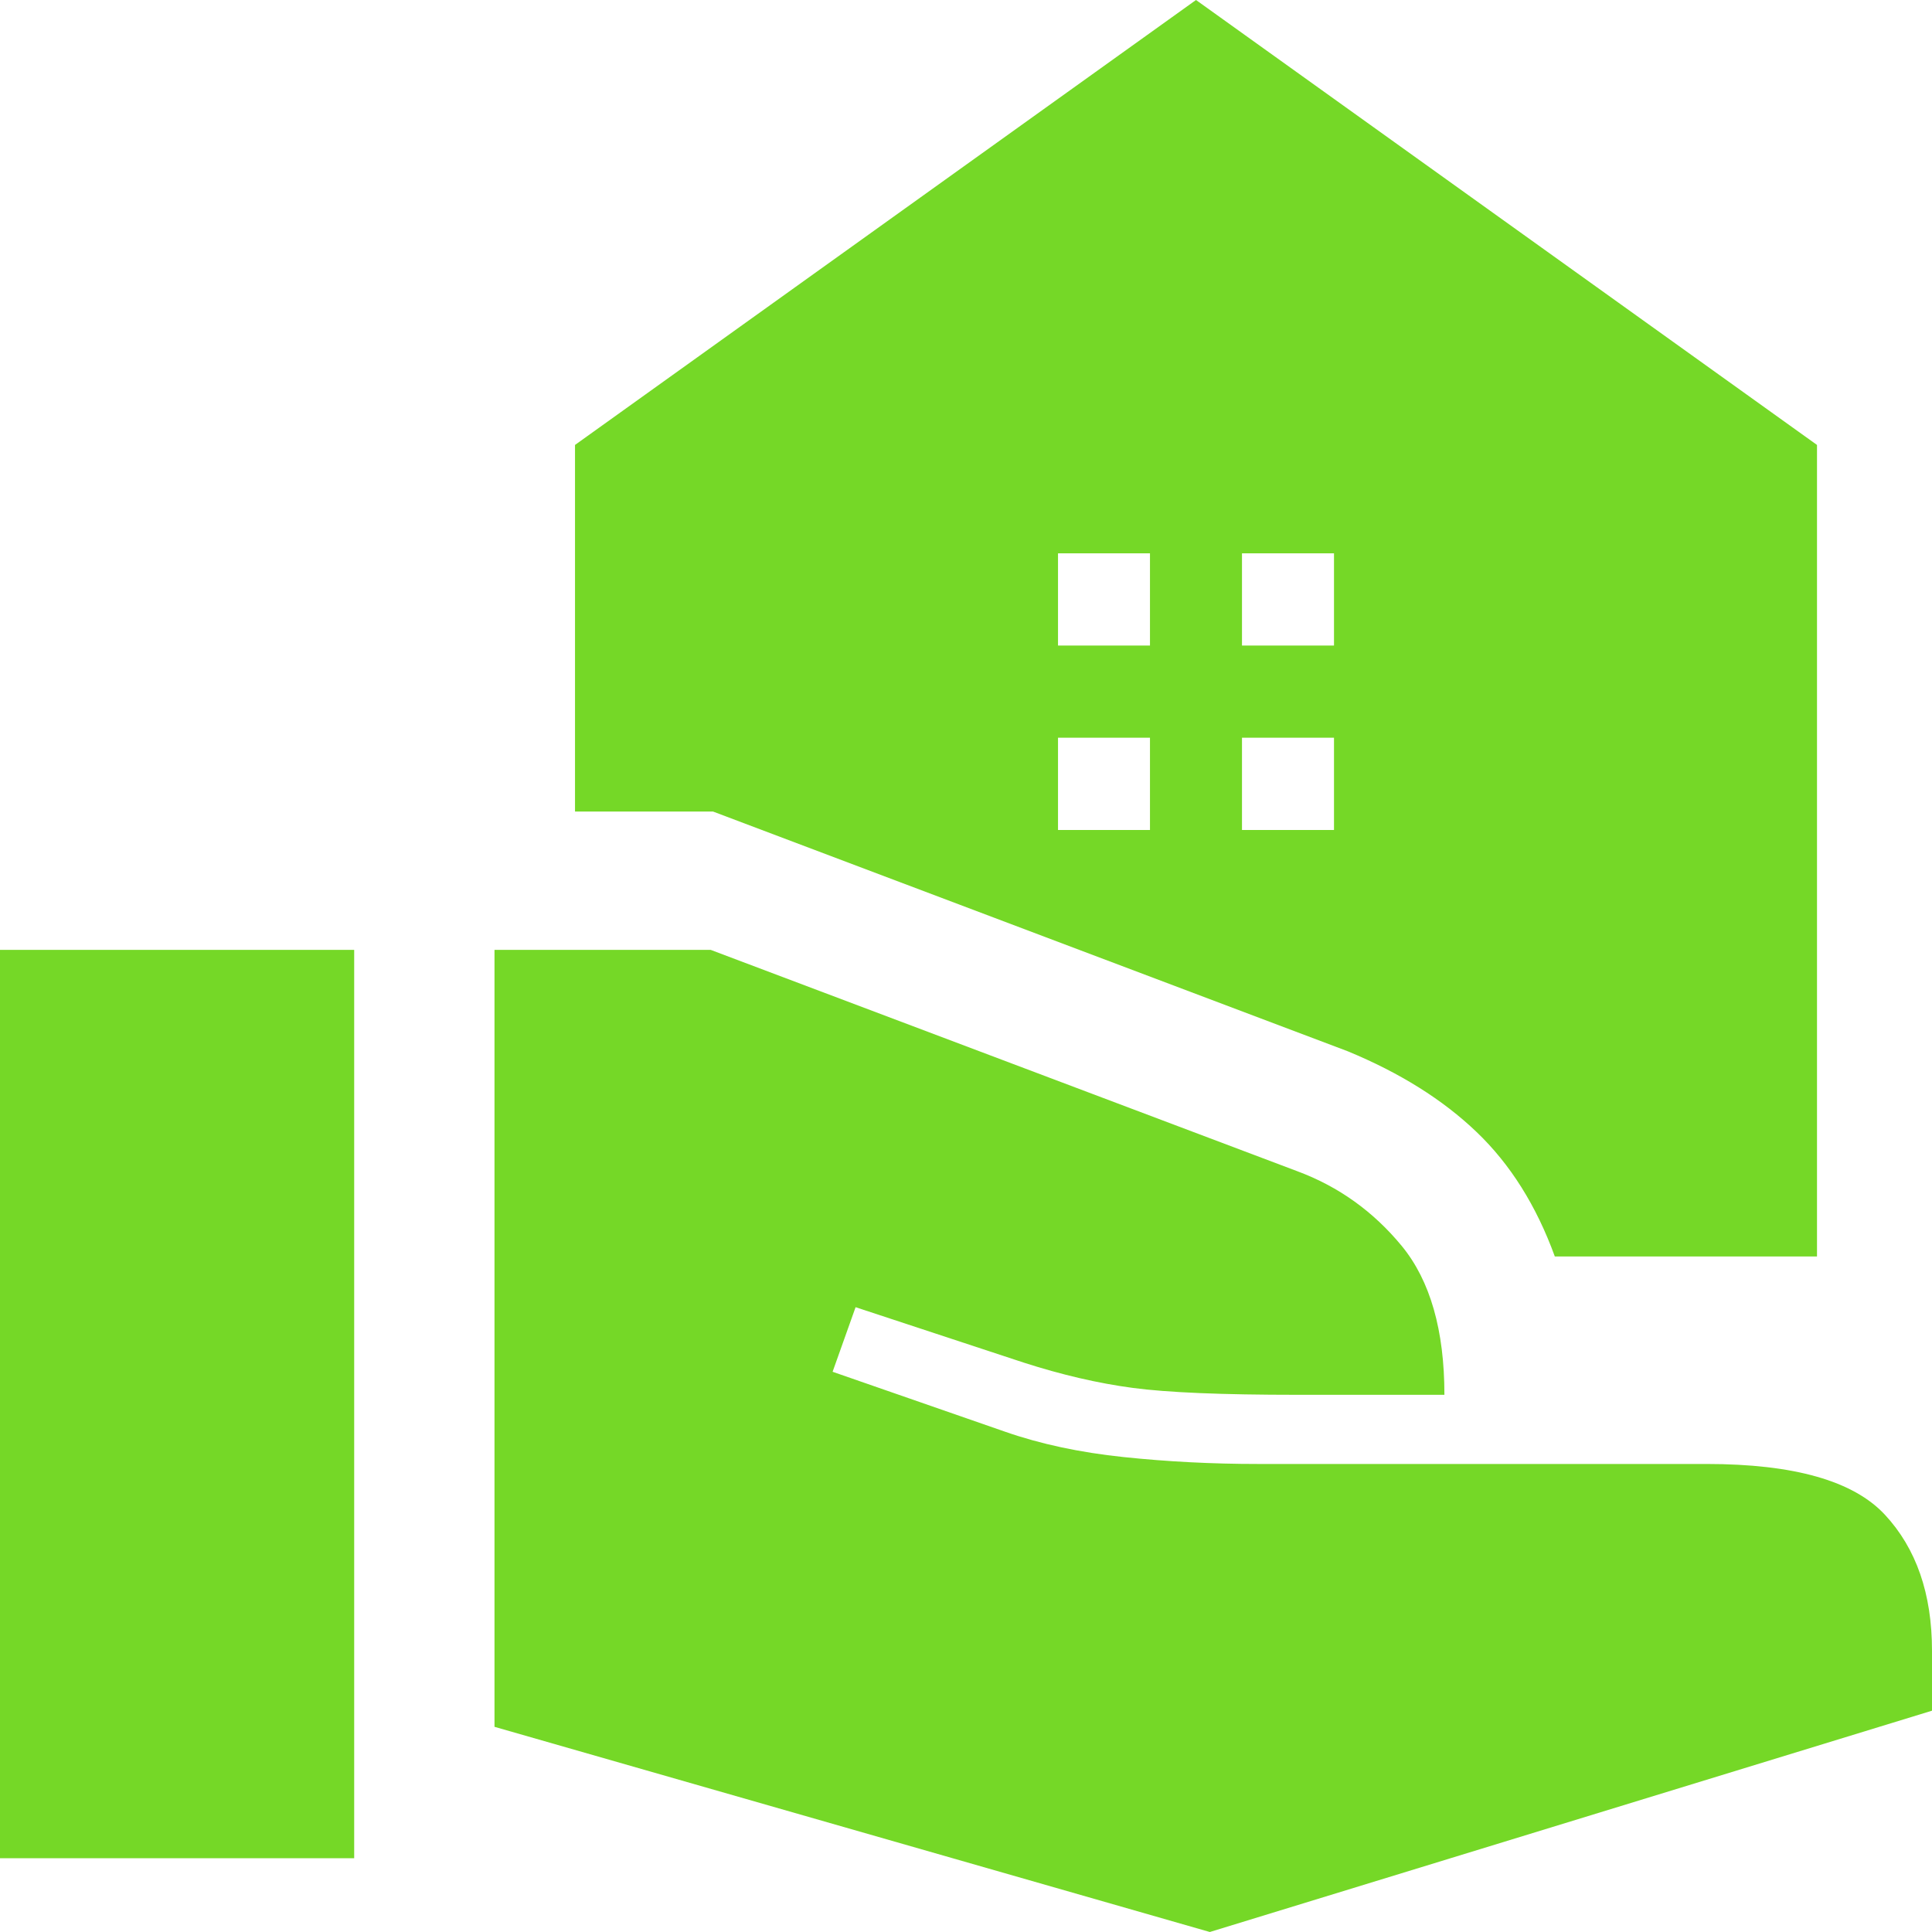 <svg width="40" height="40" viewBox="0 0 40 40" fill="none" xmlns="http://www.w3.org/2000/svg">
<path d="M25.714 13.365H27.619V11.456H25.714V13.365ZM21.905 13.365H23.809V11.456H21.905V13.365ZM25.048 40L10.238 35.752V19.666H14.714L26.857 24.248C27.714 24.566 28.436 25.084 29.024 25.799C29.611 26.515 29.905 27.542 29.905 28.878H26.857C25.302 28.878 24.167 28.831 23.452 28.735C22.738 28.64 21.984 28.465 21.191 28.21L17.714 27.064L17.238 28.401L20.809 29.642C21.54 29.897 22.357 30.072 23.262 30.167C24.167 30.262 25.095 30.31 26.048 30.31H35.333C37.143 30.31 38.373 30.66 39.024 31.36C39.675 32.06 40 32.999 40 34.177V35.418L25.048 40ZM0 38.473V19.666H7.333V38.473H0ZM32.191 26.014C31.809 24.964 31.27 24.105 30.571 23.437C29.873 22.768 28.984 22.212 27.905 21.766L14.762 16.802H11.905V9.212L24.762 0L37.619 9.212V26.014H32.191ZM25.714 17.184H27.619V15.274H25.714V17.184ZM21.905 17.184H23.809V15.274H21.905V17.184Z" fill="#75D827"/>
</svg>
